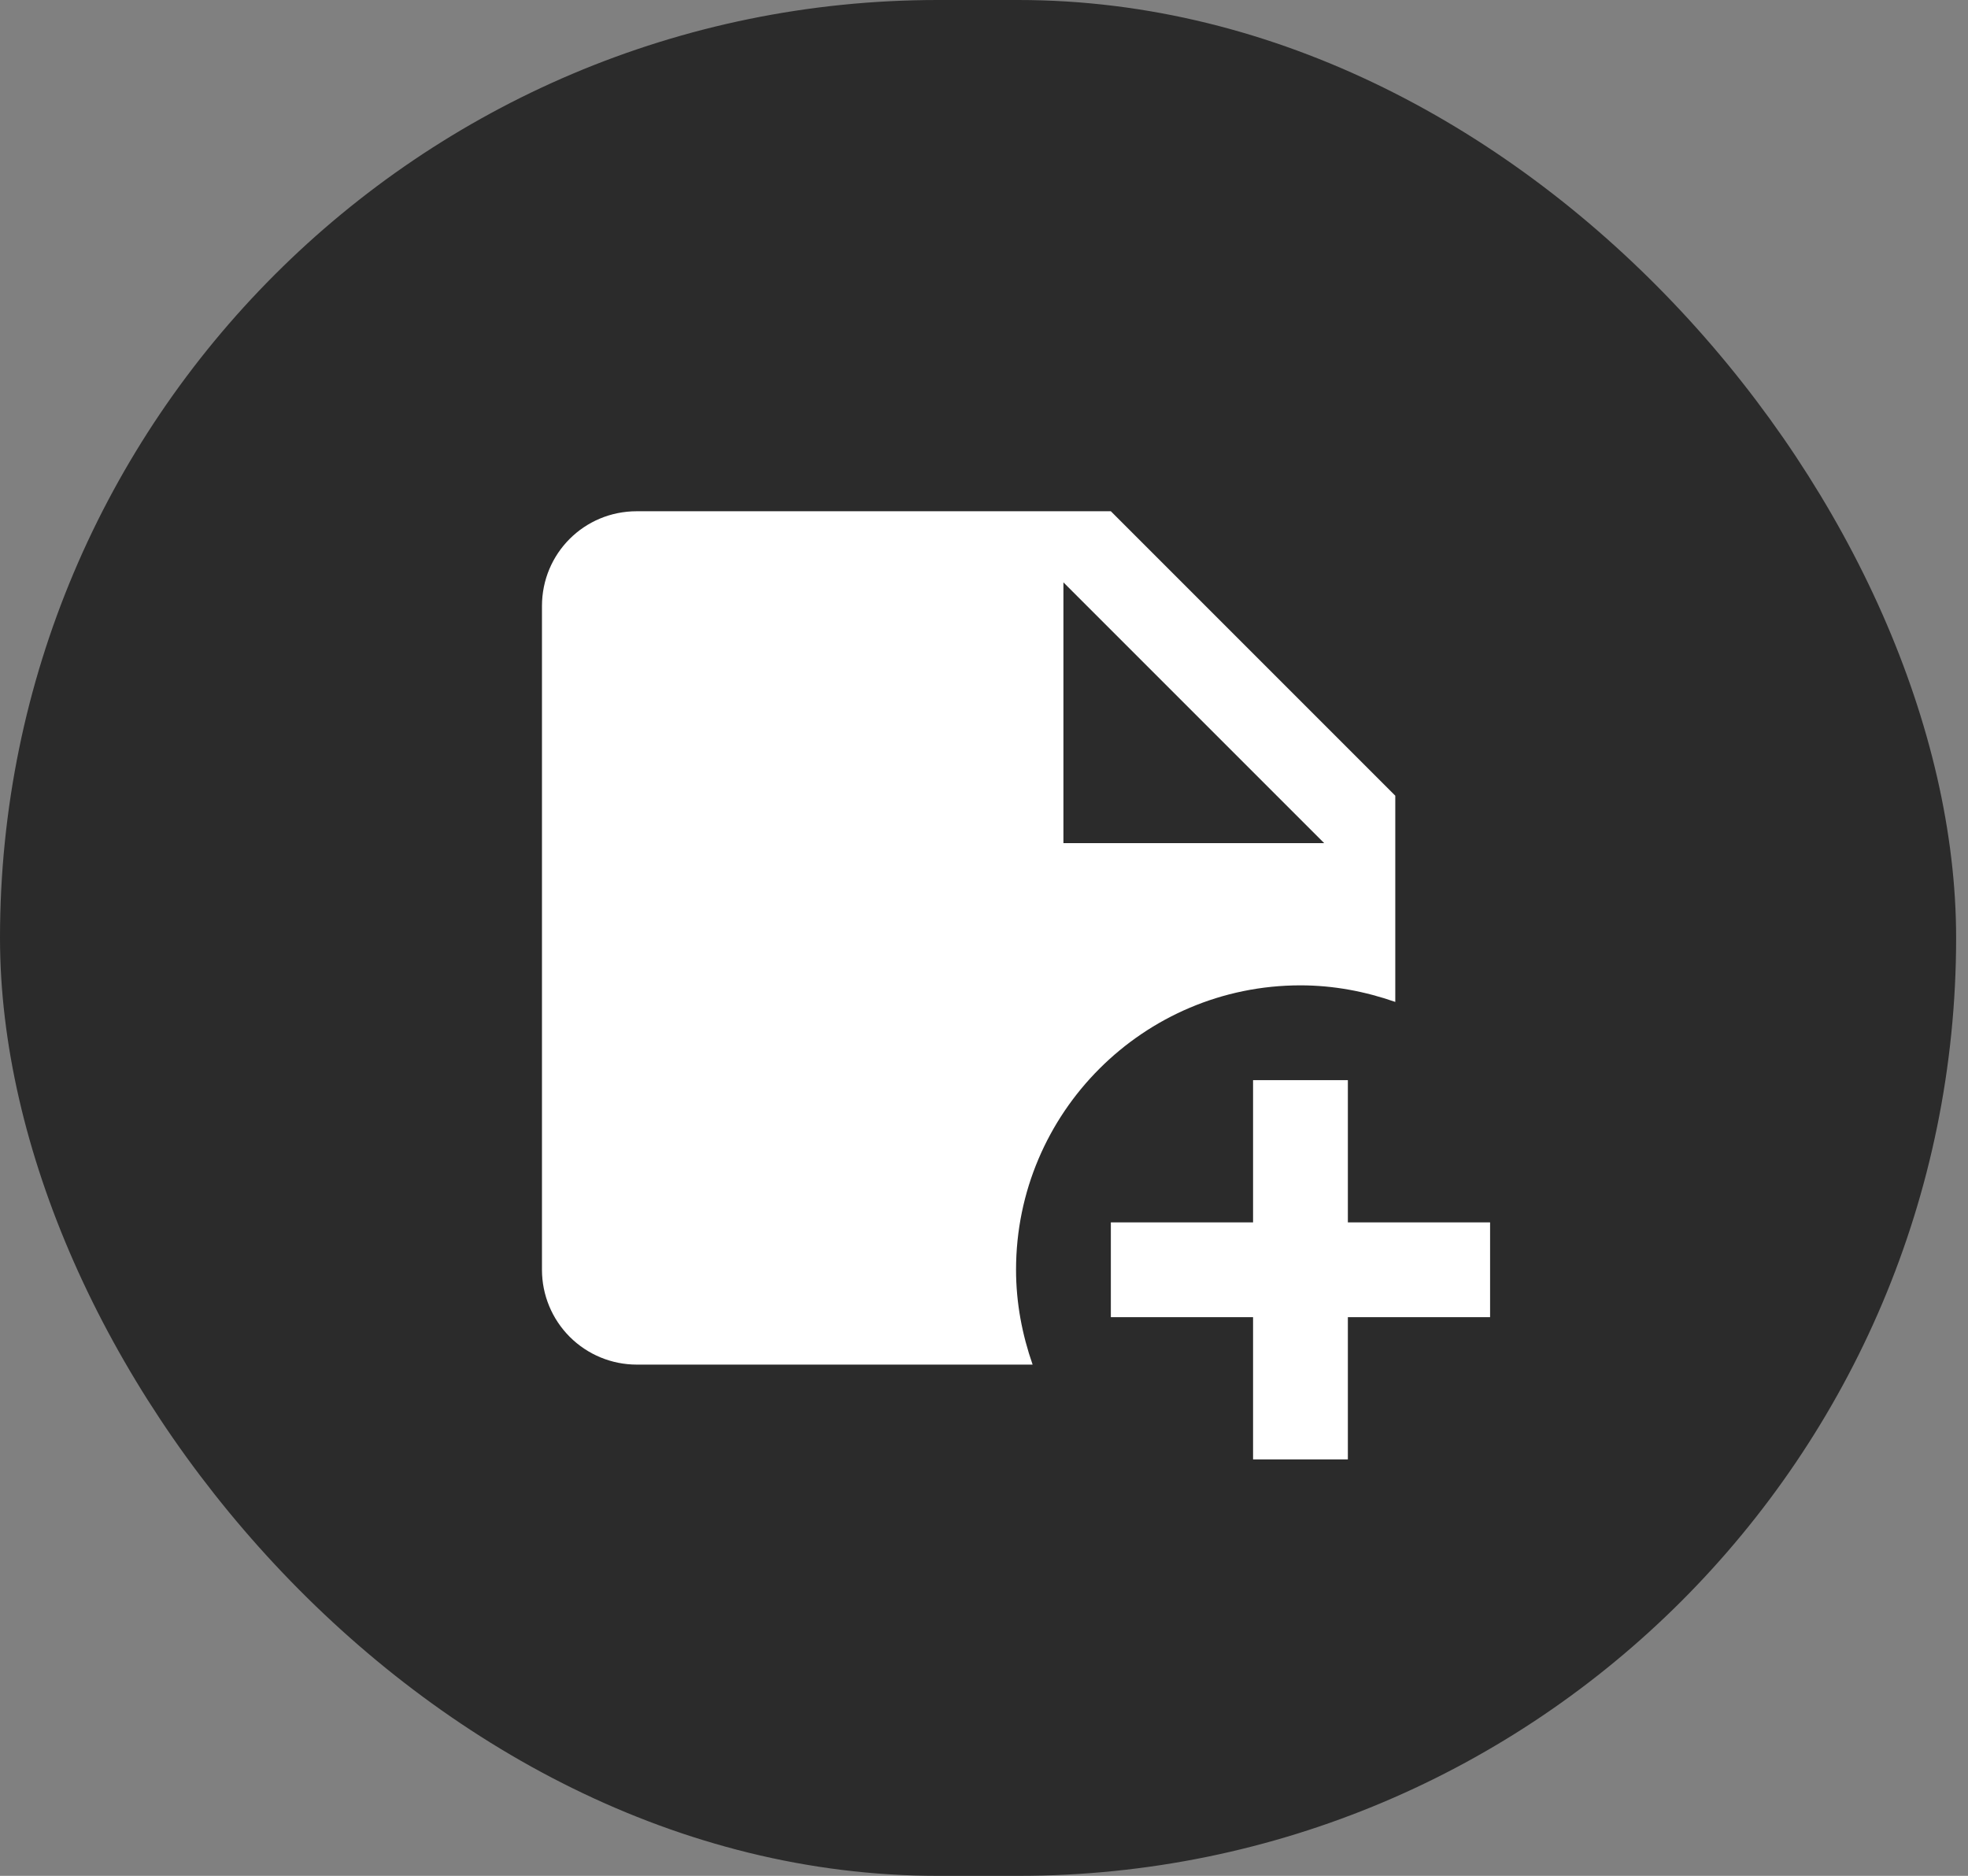 <svg width="64" height="61" viewBox="0 0 64 61" fill="none" xmlns="http://www.w3.org/2000/svg">
<rect x="0" y="0" width="64" height="61" fill="#808080" stroke="none"/>
<rect y="-7.62939e-06" width="63.614" height="61" rx="30.5" fill="#2B2B2B"/>
<path d="M42.292 32.042C43.371 32.042 44.404 32.242 45.375 32.581V25.875L36.125 16.625H20.708C18.997 16.625 17.625 17.997 17.625 19.708V41.292C17.625 42.109 17.95 42.894 18.528 43.472C19.106 44.05 19.891 44.375 20.708 44.375H33.581C33.242 43.404 33.042 42.371 33.042 41.292C33.042 36.189 37.189 32.042 42.292 32.042ZM34.583 18.938L43.062 27.417H34.583V18.938ZM48.458 39.75V42.833H43.833V47.458H40.75V42.833H36.125V39.75H40.75V35.125H43.833V39.75H48.458Z" fill="white"/>
</svg>
